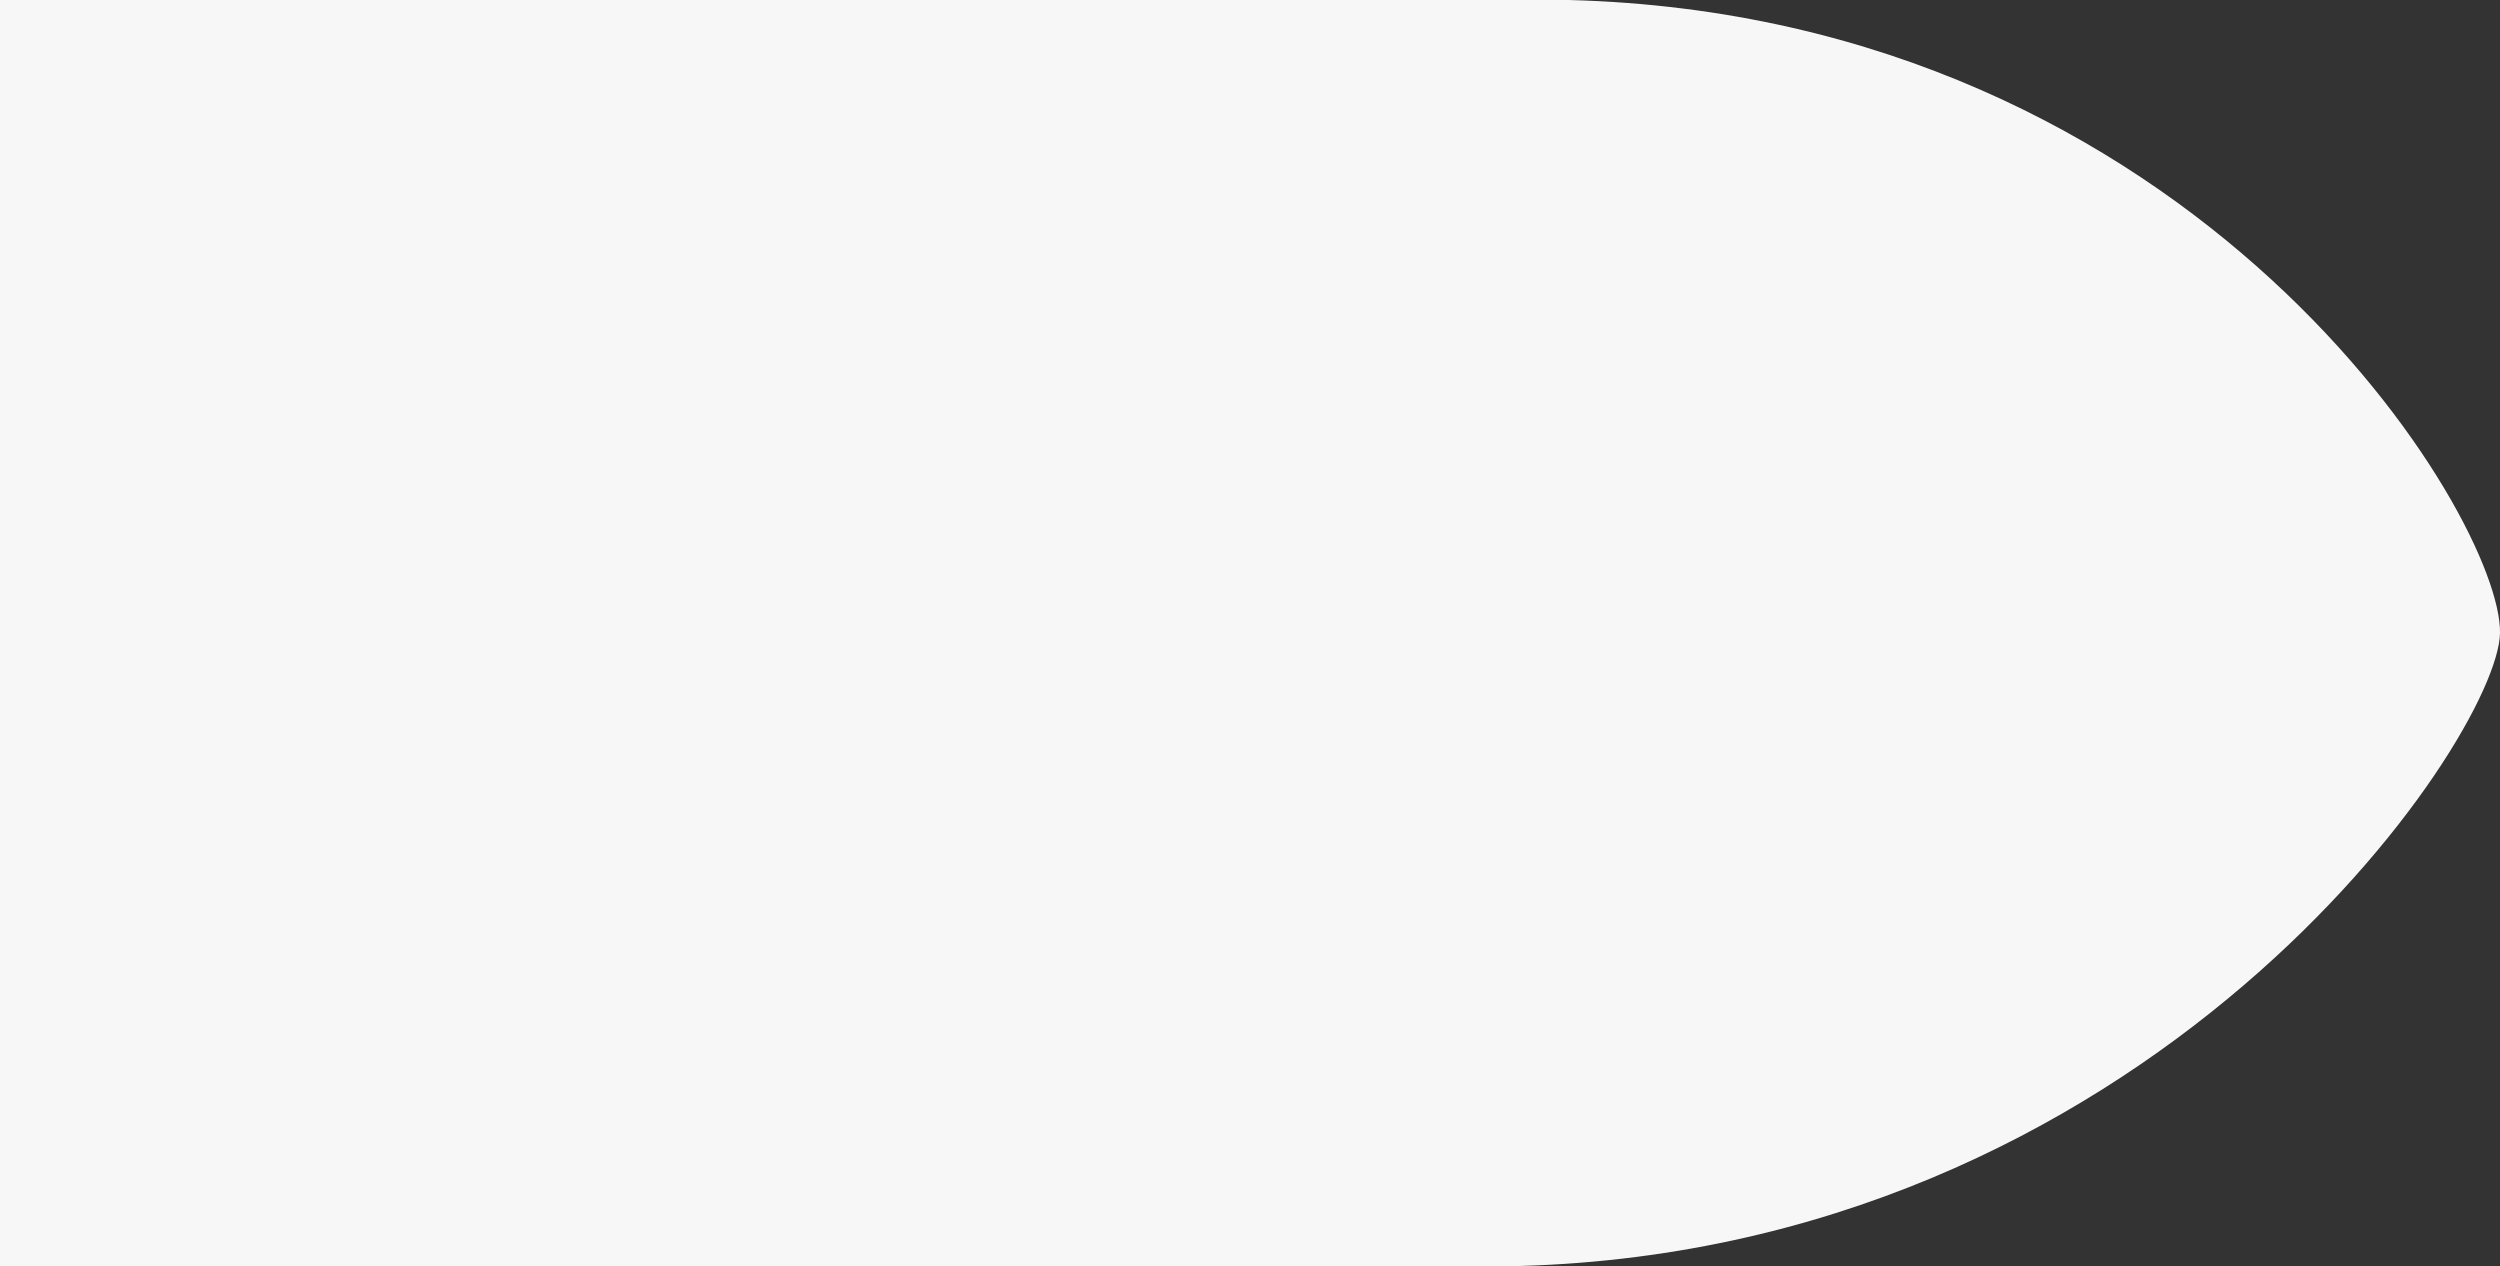 <?xml version="1.0" encoding="UTF-8"?> <svg xmlns="http://www.w3.org/2000/svg" id="_Слой_2" data-name="Слой 2" viewBox="0 0 1184.51 600"><rect x="0" y="0" width="1184.51" height="600" fill="#333333" stroke="none"/> <defs> <style> .cls-1 { fill: #f7f7f7; } </style> </defs> <g id="_Слой_1-2" data-name="Слой 1"> <path class="cls-1" d="M743.26,0H0V600H712.87c305.49-4.95,470.63-249.7,471.64-300,1.09-54.45-142.72-292.22-441.24-300Z"></path> </g> </svg> 